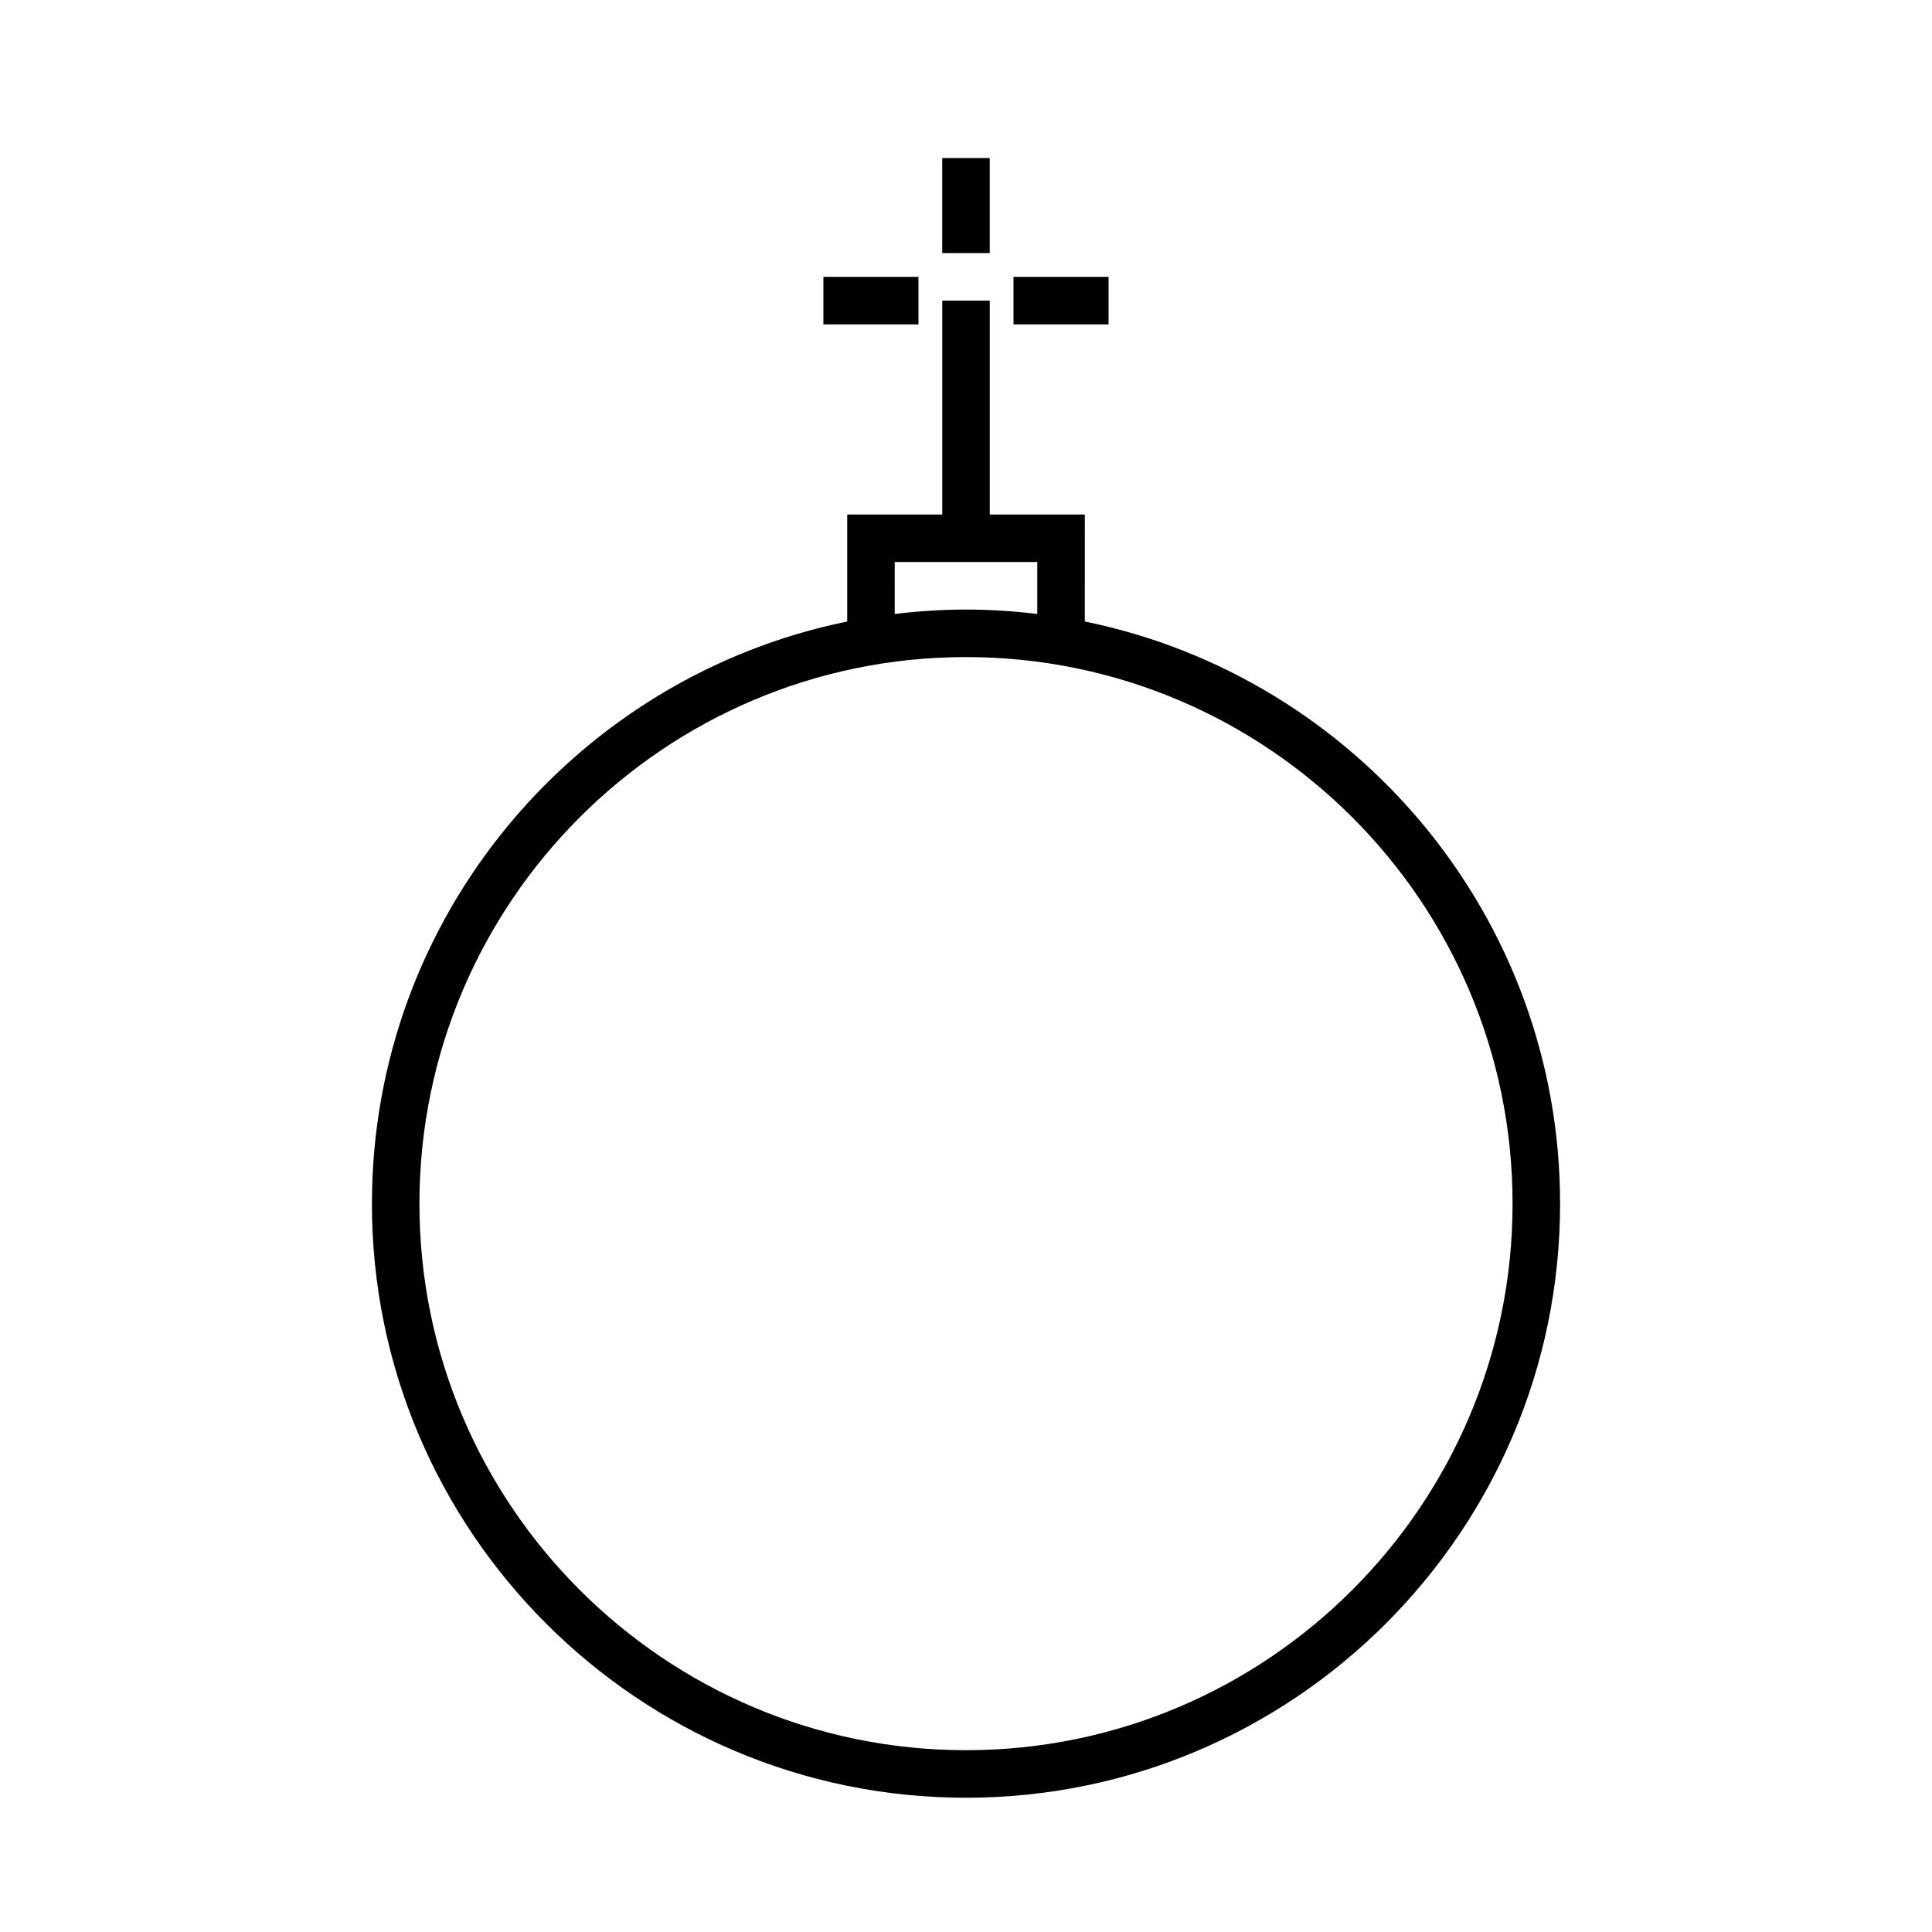 <?xml version="1.0" encoding="UTF-8"?>
<!-- Uploaded to: ICON Repo, www.iconrepo.com, Generator: ICON Repo Mixer Tools -->
<svg fill="#000000" width="800px" height="800px" version="1.1" viewBox="144 144 512 512" xmlns="http://www.w3.org/2000/svg">
 <g>
  <path d="m242.56 462.98c0 86.812 70.625 157.44 157.44 157.44 86.812-0.004 157.44-70.629 157.44-157.44 0-76.031-54.176-139.64-125.95-154.27l0.004-28.359h-25.191v-56.68h-12.594v56.68h-25.191v28.359c-71.777 14.629-125.95 78.238-125.95 154.27zm138.55-170.04h37.785v13.77c-6.199-0.746-12.496-1.172-18.891-1.172-6.398 0-12.691 0.43-18.895 1.172zm18.895 25.191c79.867 0 144.84 64.98 144.84 144.84 0 79.867-64.977 144.85-144.84 144.85-79.871 0-144.85-64.98-144.85-144.84 0-79.867 64.977-144.85 144.85-144.85z"/>
  <path d="m393.7 185.88h12.594v25.191h-12.594z"/>
  <path d="m362.21 217.37h25.191v12.594h-25.191z"/>
  <path d="m412.59 217.37h25.191v12.594h-25.191z"/>
 </g>
</svg>